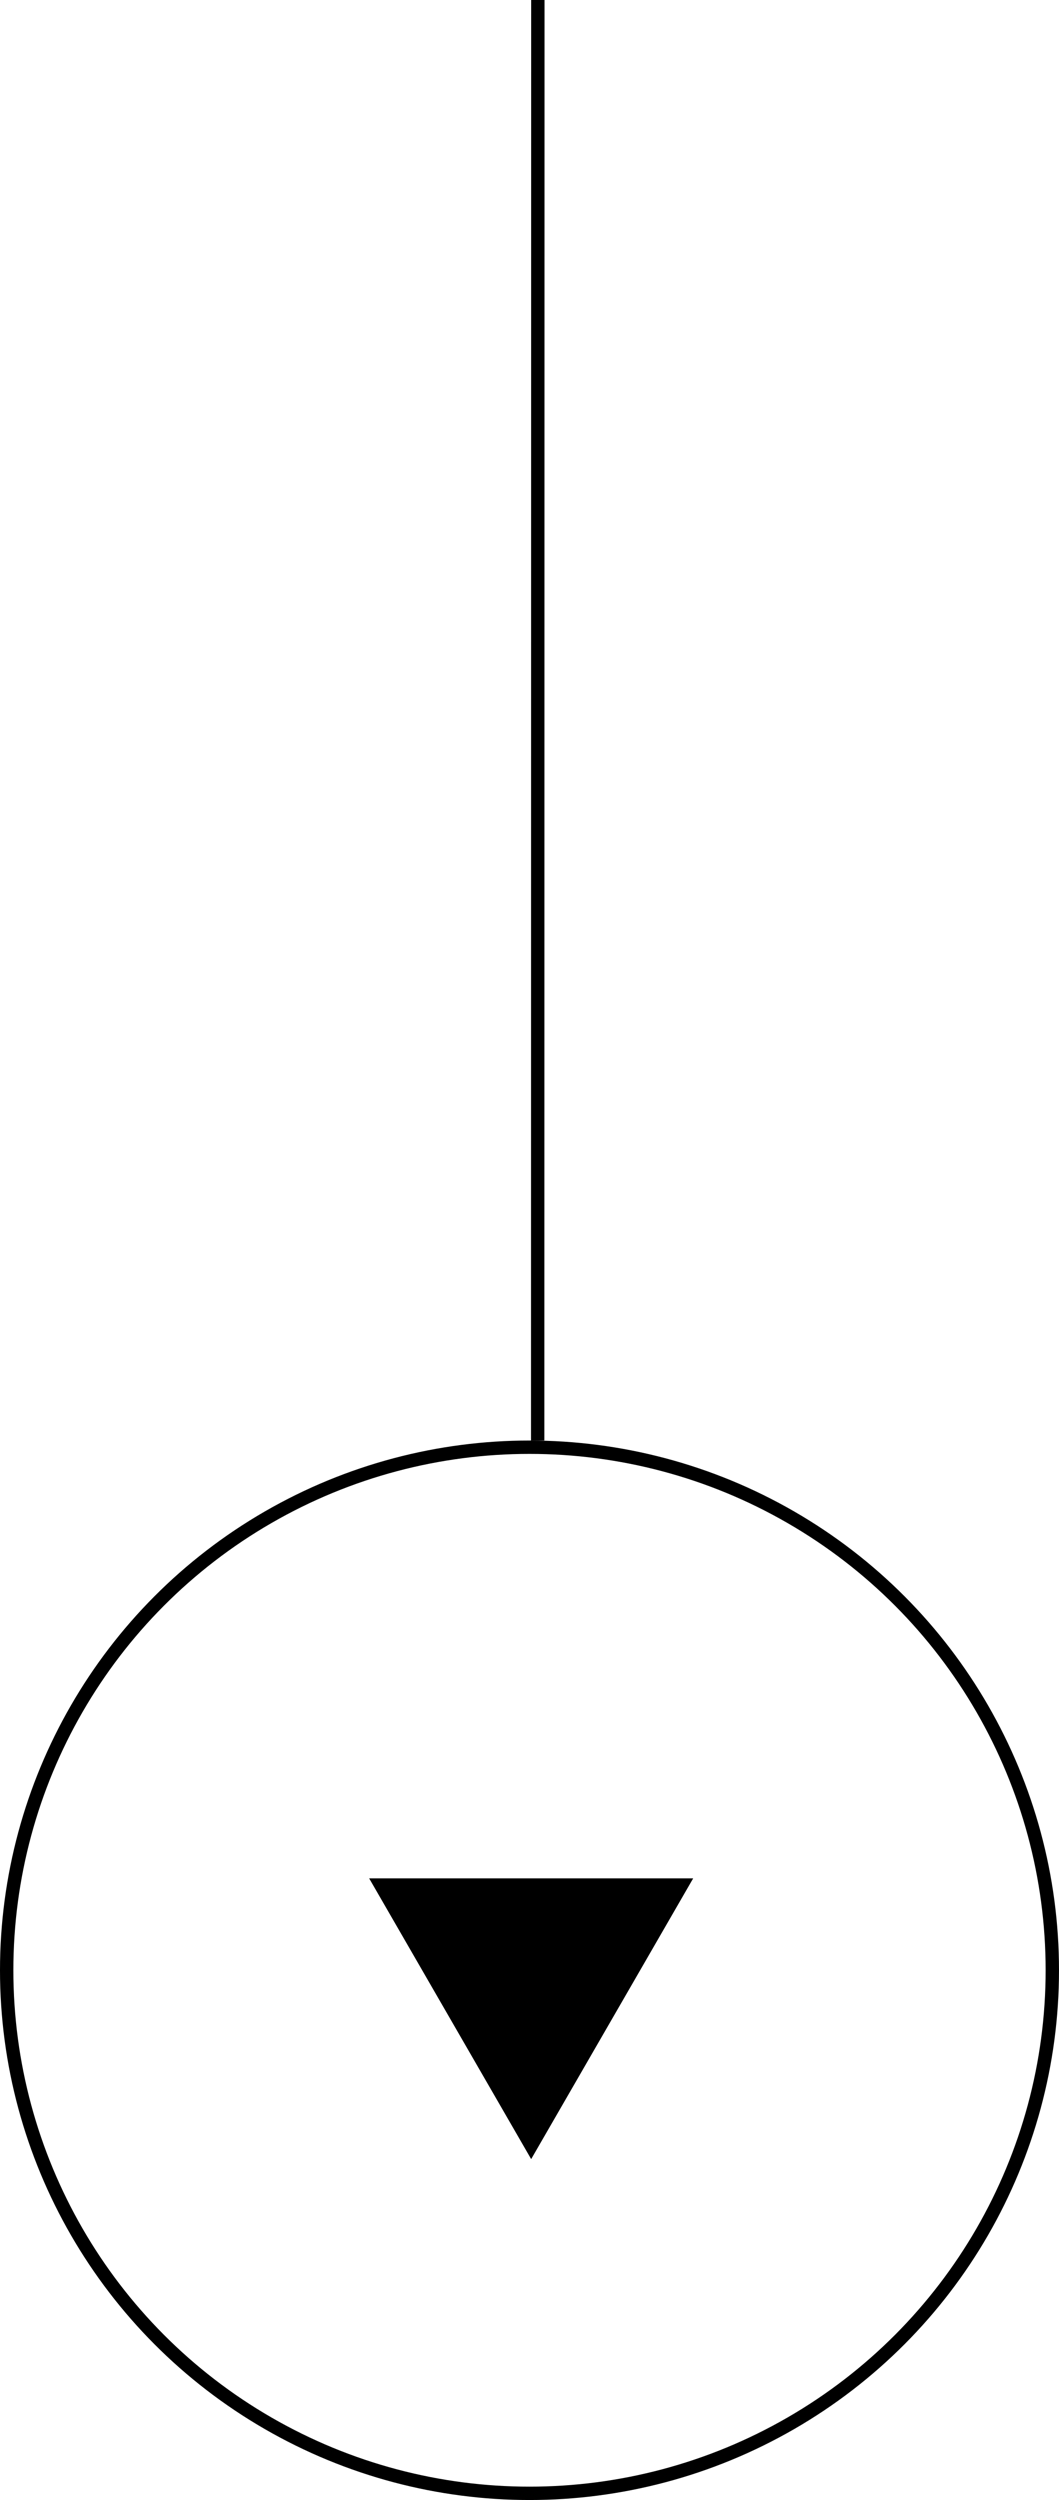 <svg xmlns="http://www.w3.org/2000/svg" width="317" height="748" viewBox="0 0 317 748" fill="none"><circle cx="158.5" cy="589.5" r="156.5" stroke="black" stroke-width="4"></circle><line x1="161" y1="0" x2="160.95" y2="431" stroke="black" stroke-width="4"></line><path d="M159 646L110.503 562H207.497L159 646Z" fill="black"></path></svg>